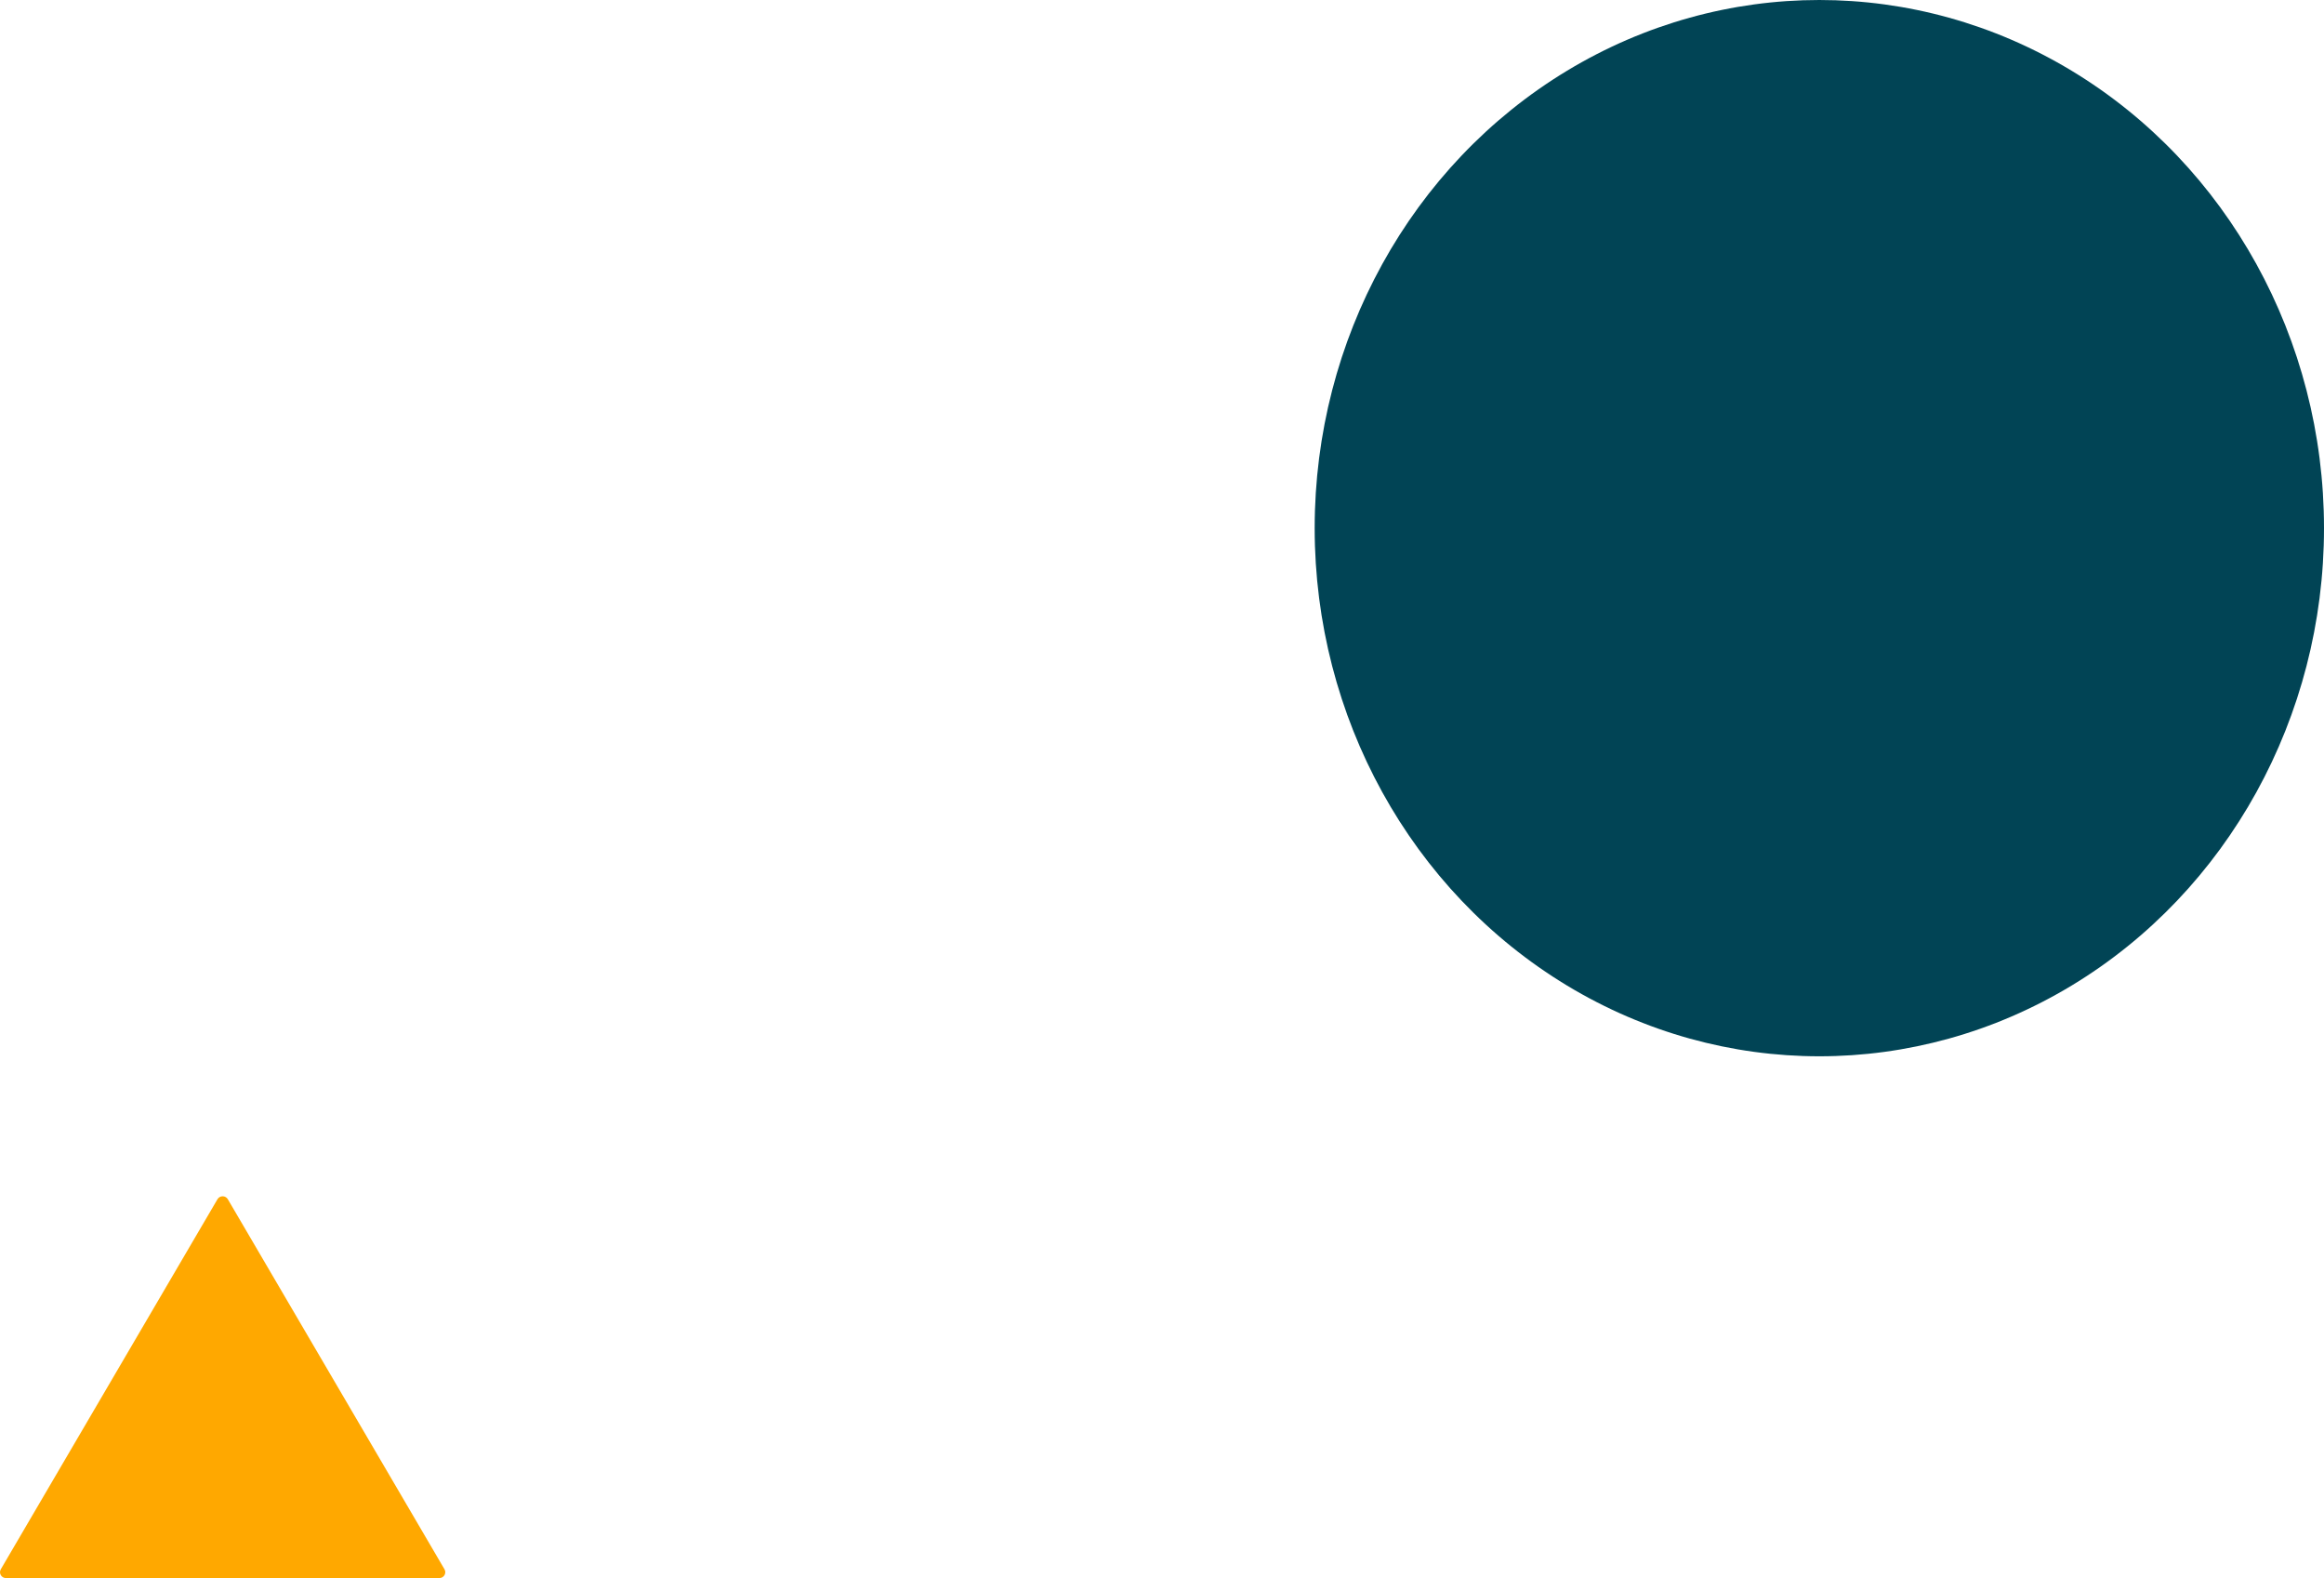 <svg xmlns="http://www.w3.org/2000/svg" width="548" height="372" fill="none"><ellipse cx="429" cy="124.5" fill="#014455" rx="119" ry="124.5"/><path fill="#FFA800" d="M51.28 282.694c.541-.925 1.899-.925 2.44 0l51.09 87.23c.541.924-.137 2.076-1.221 2.076H1.411c-1.084 0-1.762-1.152-1.221-2.076l51.09-87.23z"/></svg>
